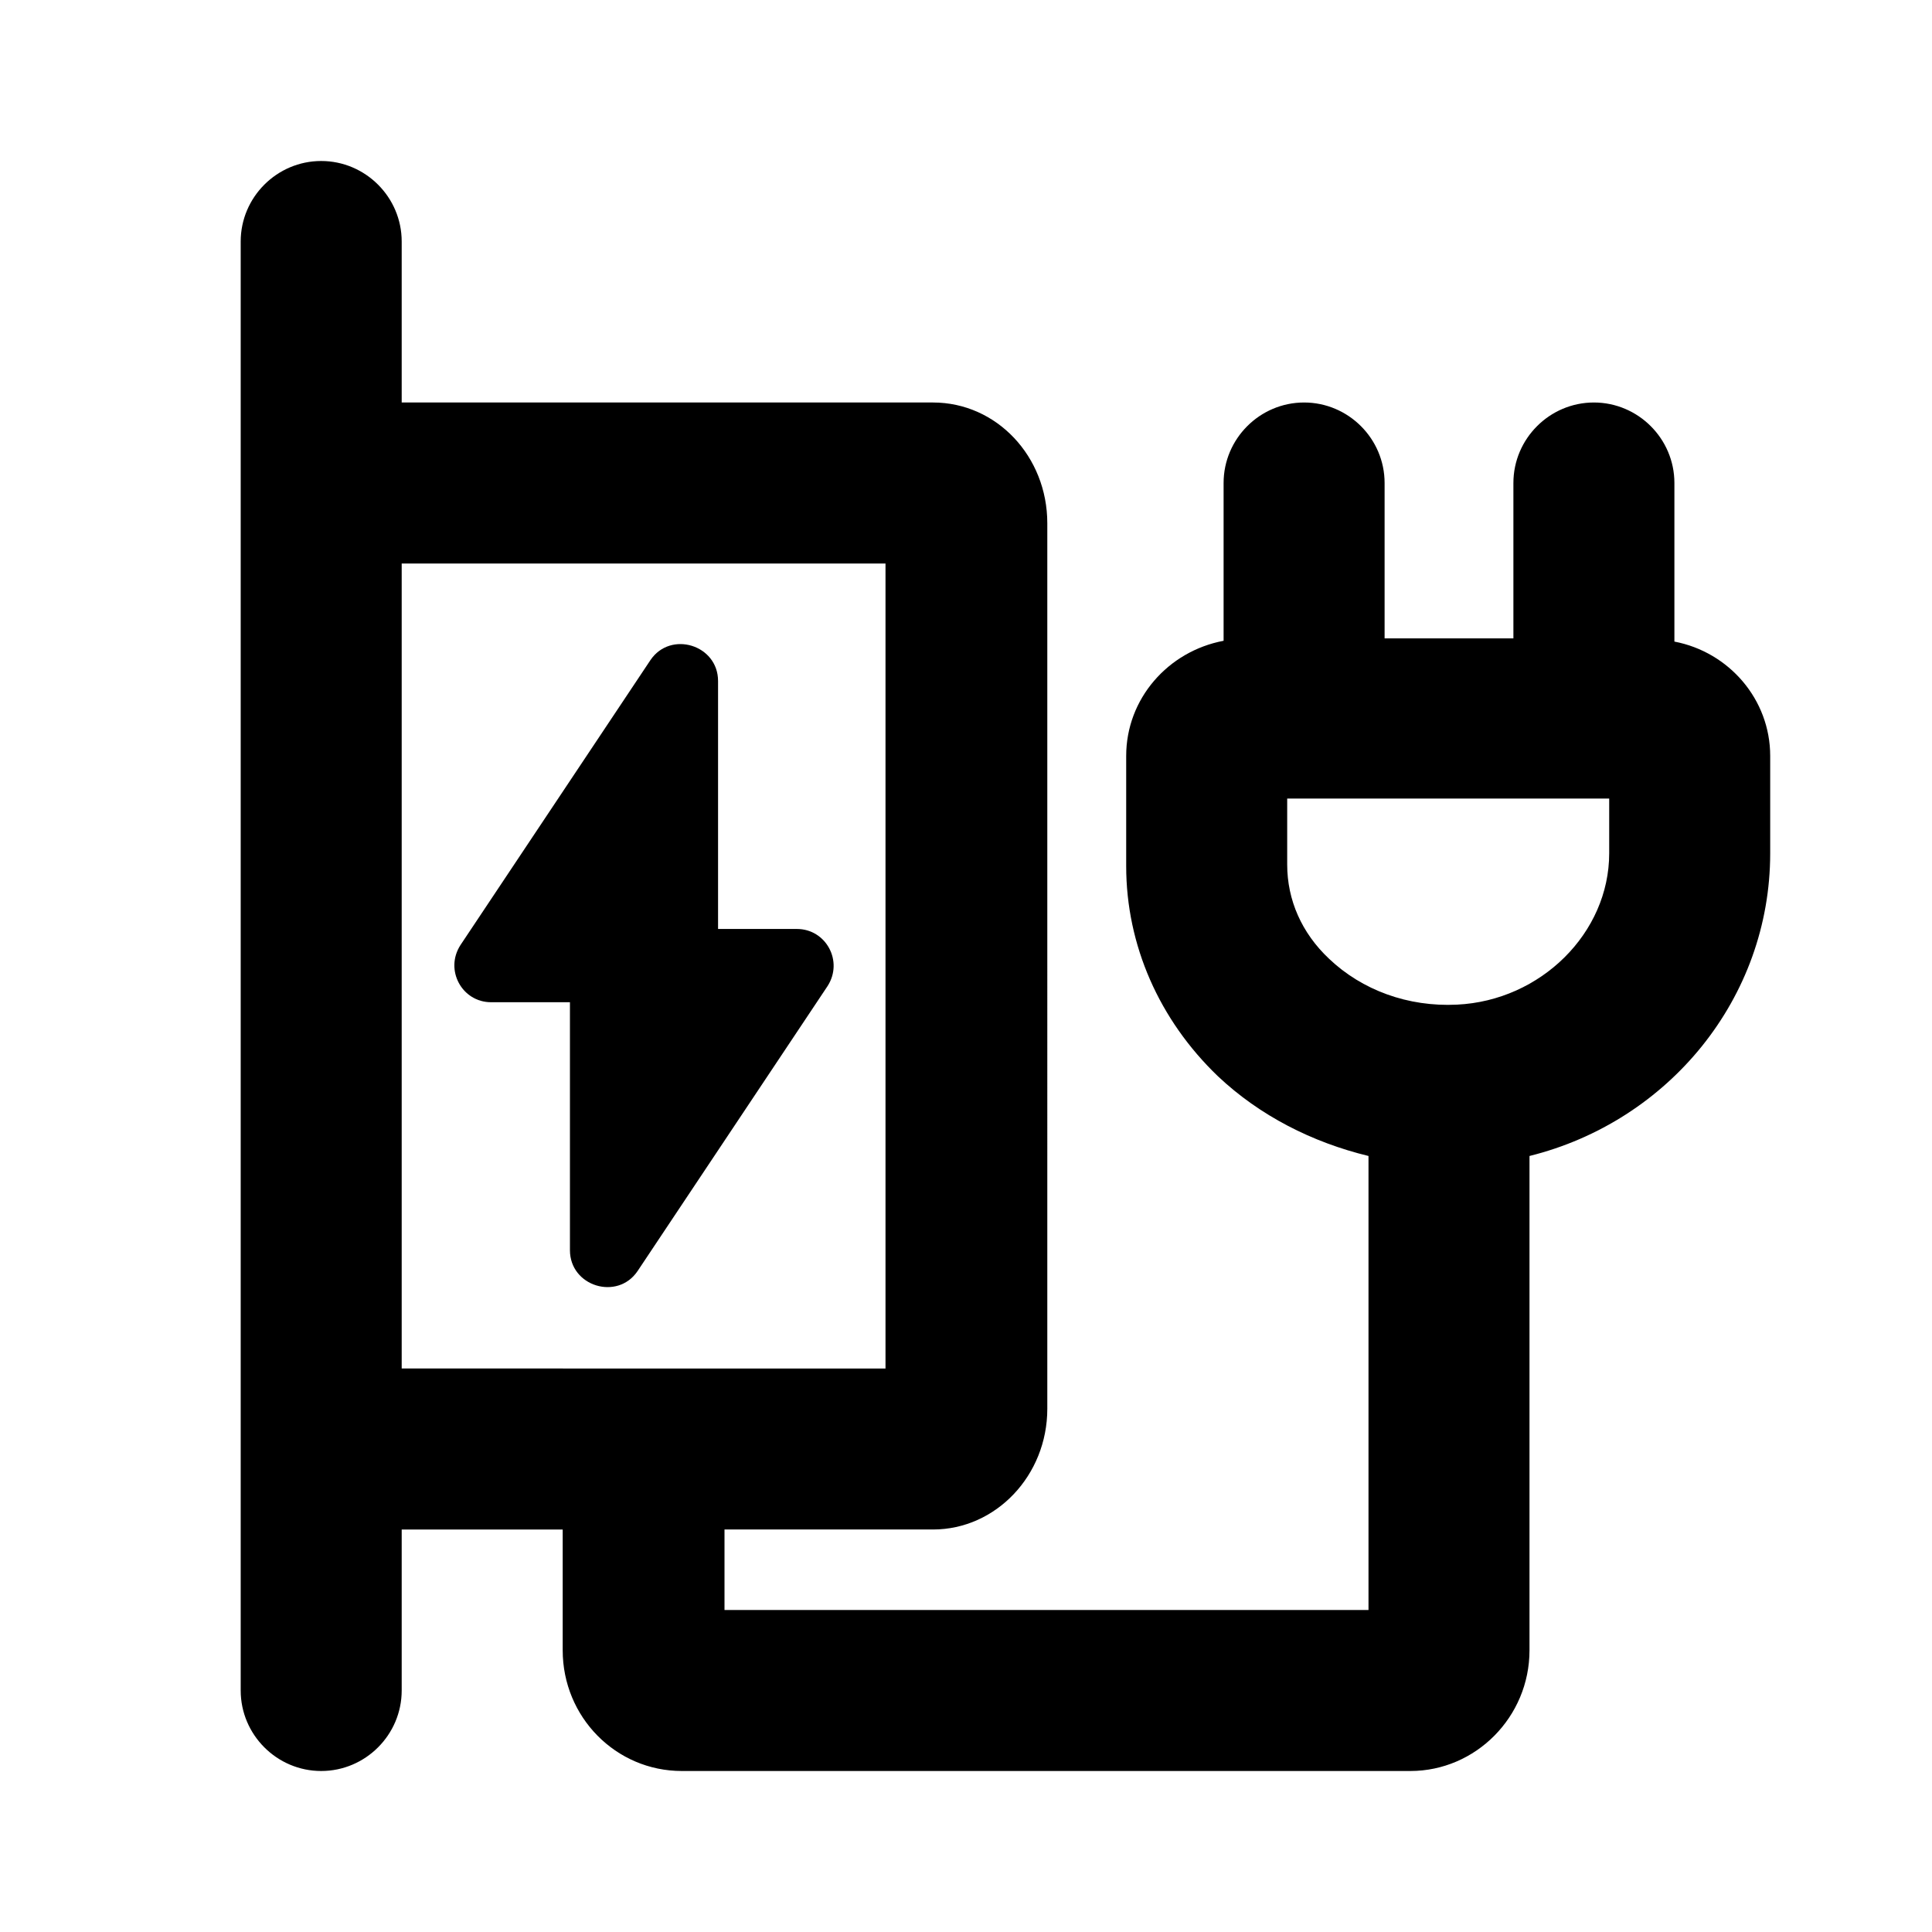 <?xml version="1.0" encoding="UTF-8"?><svg id="Icons" xmlns="http://www.w3.org/2000/svg" viewBox="0 0 24 24"><path d="M9.9,11.54h-.98v-3.08c0-.45-.59-.63-.84-.26l-2.36,3.54c-.2,.31,.02,.71,.38,.71h.98v3.08c0,.45,.59,.63,.84,.26l2.36-3.54c.2-.31-.02-.71-.38-.71Z"/><path d="M20.8,7.96v-1.96c0-.55-.45-1-1-1s-1,.45-1,1v1.93h-1.6v-1.93c0-.55-.45-1-1-1s-1,.45-1,1v1.96c-.69,.13-1.21,.72-1.21,1.43v1.37c0,.98,.41,1.91,1.14,2.61,.52,.49,1.17,.82,1.87,.99v5.64H9v-1h2.59c.78,0,1.42-.67,1.42-1.5V6.5c0-.83-.63-1.5-1.42-1.5H4.99V3c0-.55-.45-1-1-1s-1,.45-1,1V21c0,.55,.45,1,1,1s1-.45,1-1v-2h2v1.5c0,.83,.66,1.5,1.48,1.5h9.05c.81,0,1.48-.67,1.48-1.5v-6.14c1.73-.43,2.99-1.96,2.99-3.76v-1.21c0-.7-.51-1.29-1.19-1.42ZM4.99,17V7h6.01v10H4.99Zm15-6.4c0,.99-.85,1.83-1.89,1.88-.61,.03-1.18-.18-1.59-.57-.34-.32-.52-.73-.52-1.17v-.82h4v.67Z"/></svg>